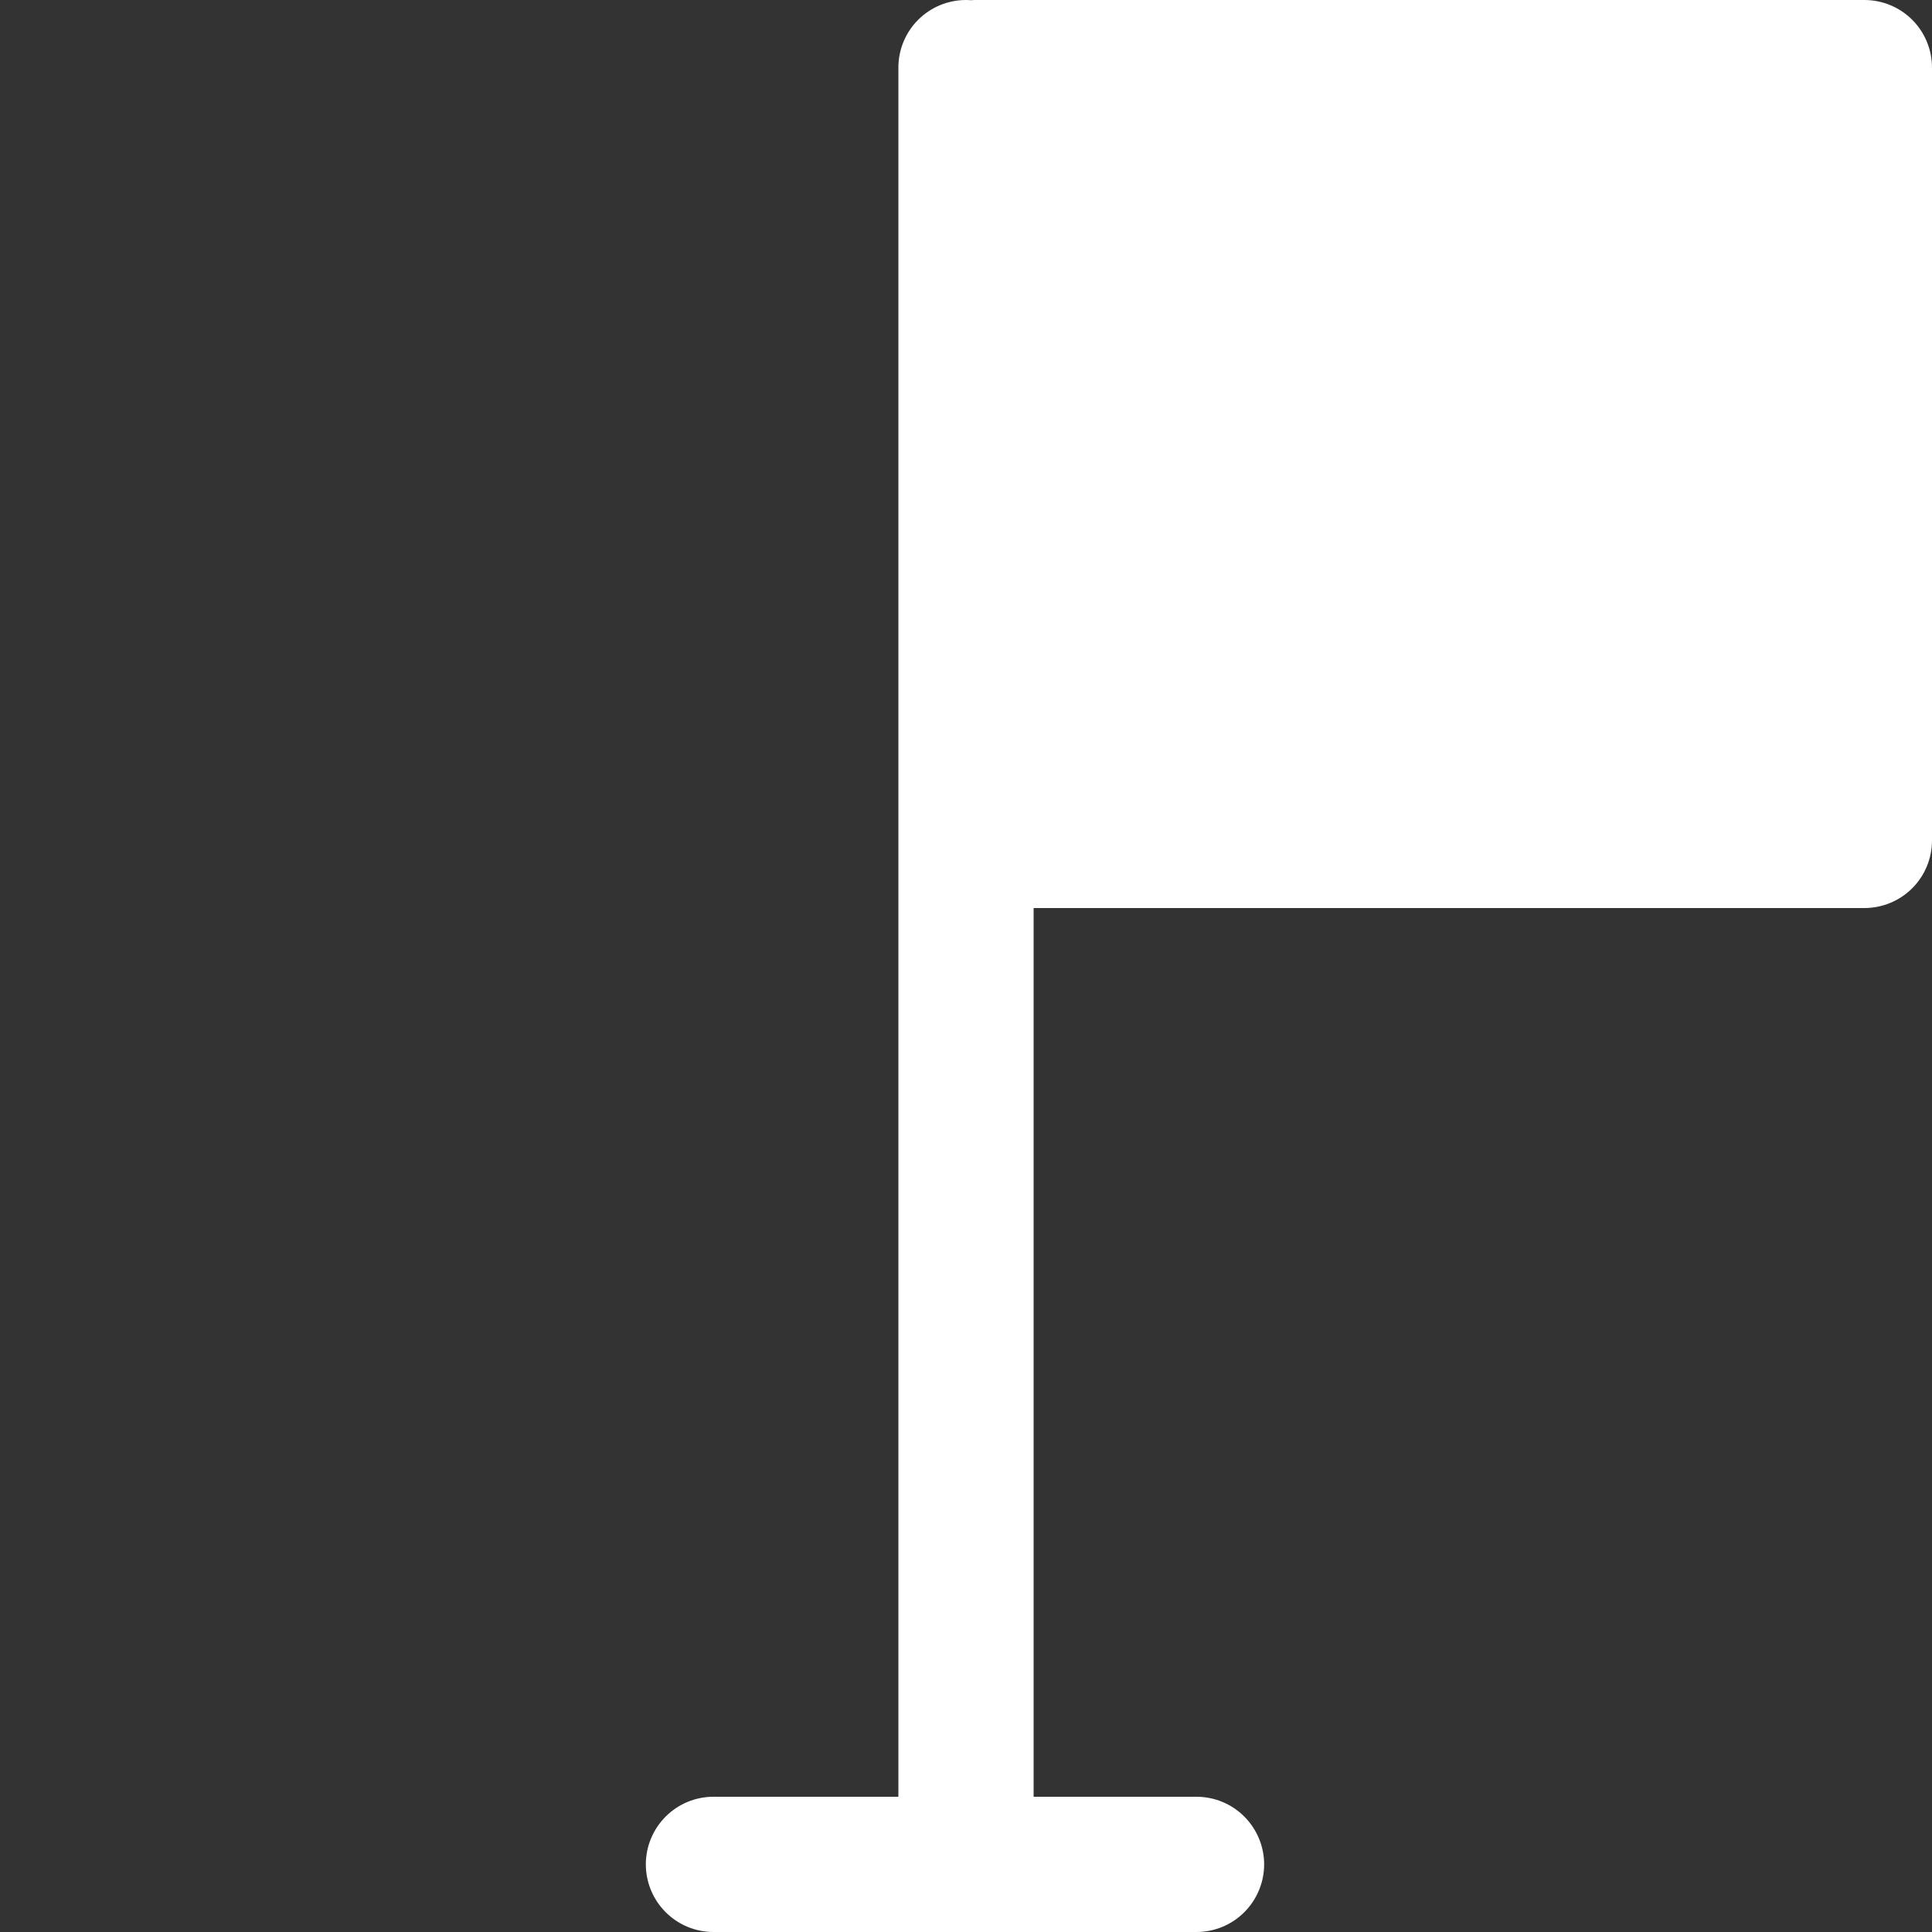 <svg preserveAspectRatio="none" width="100%" height="100%" overflow="visible" style="display: block;" viewBox="0 0 25 25" fill="none" xmlns="http://www.w3.org/2000/svg">
<rect x="0" y="0" width="25" height="25" fill="#333333" stroke="none"/>
<g id="gis:flag-start" clip-path="url(#clip0_1_248)">
<path id="Vector" d="M12.5 0C12.268 0 12.045 0.092 11.881 0.256C11.717 0.42 11.625 0.643 11.625 0.875V23.25H9.232C9 23.25 8.778 23.342 8.614 23.506C8.45 23.67 8.357 23.893 8.357 24.125C8.357 24.357 8.45 24.58 8.614 24.744C8.778 24.908 9 25 9.232 25H15.482C15.715 25 15.937 24.908 16.101 24.744C16.265 24.58 16.358 24.357 16.358 24.125C16.358 23.893 16.265 23.67 16.101 23.506C15.937 23.342 15.715 23.25 15.482 23.25H13.375V11.75H24.125C24.357 11.75 24.58 11.658 24.744 11.494C24.908 11.33 25 11.107 25 10.875V0.875C25 0.643 24.908 0.42 24.744 0.256C24.58 0.092 24.357 0 24.125 0H12.625C12.604 0 12.583 0.001 12.562 0.003C12.541 0.001 12.521 0 12.5 0Z" fill="white"/>
</g>
<defs>
<clipPath id="clip0_1_248">
<rect width="25" height="25" fill="white"/>
</clipPath>
</defs>
</svg>

